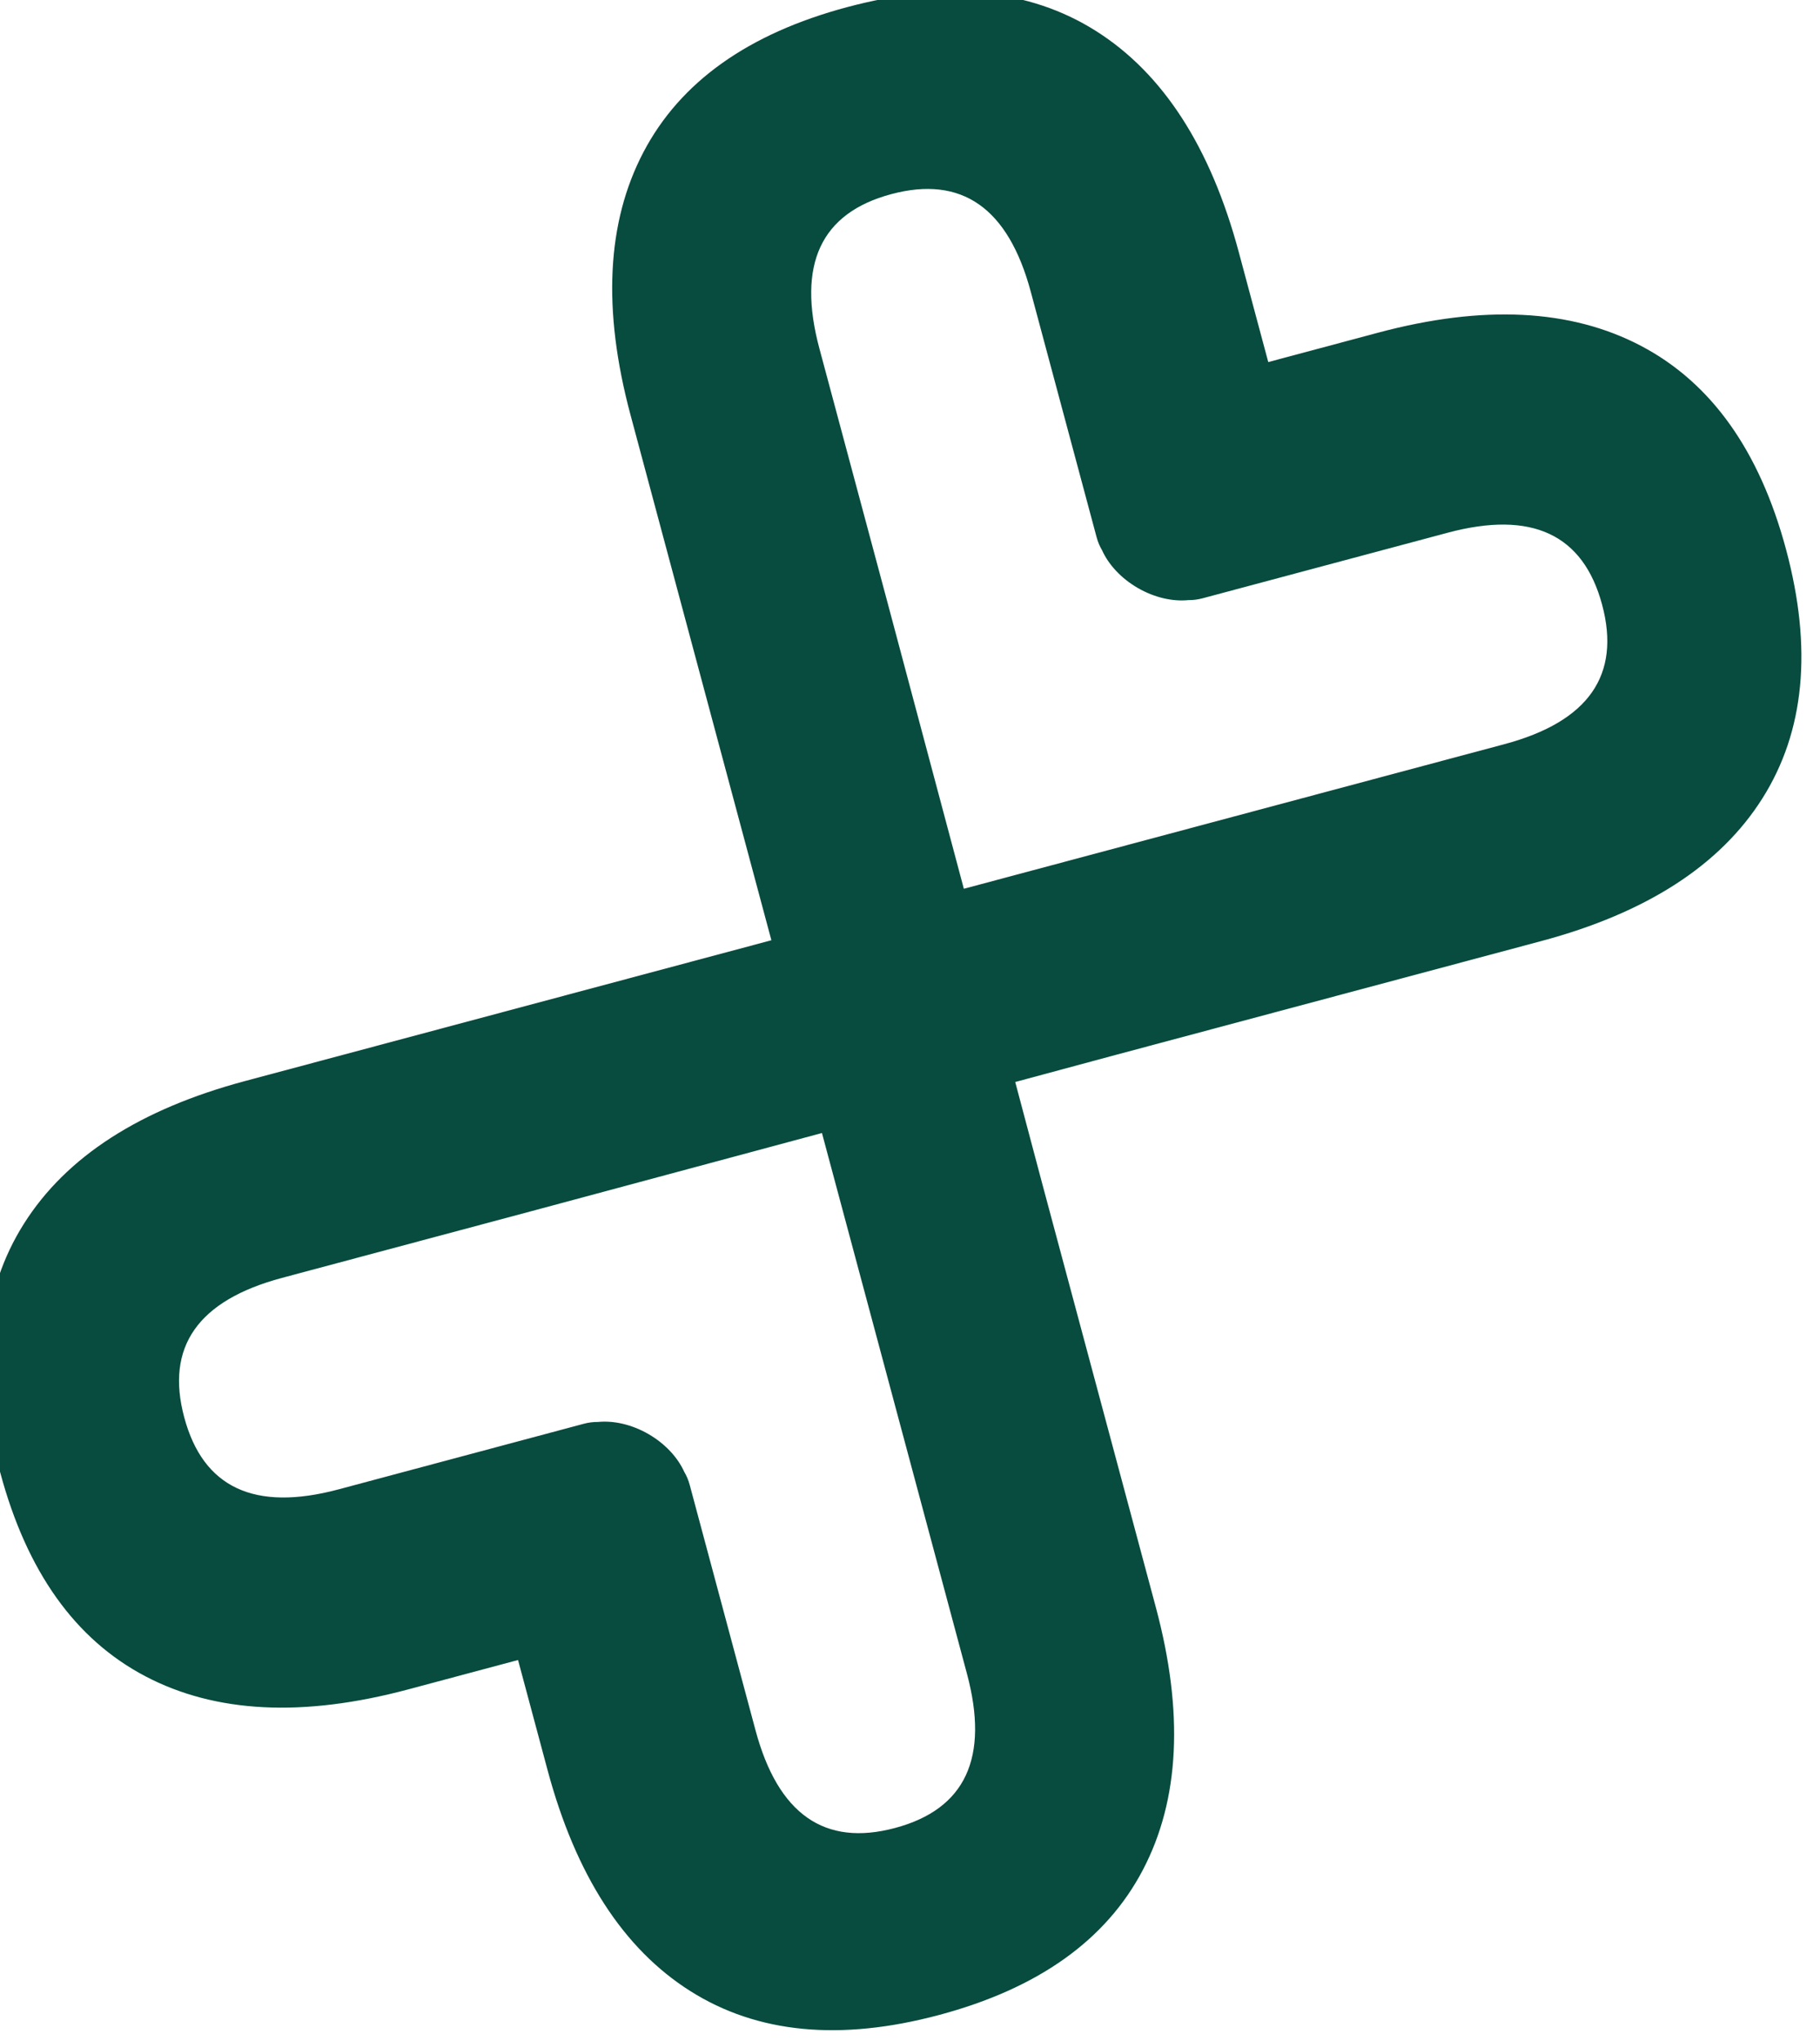 <?xml version="1.0" encoding="UTF-8" standalone="no"?>
<!DOCTYPE svg PUBLIC "-//W3C//DTD SVG 1.1//EN" "http://www.w3.org/Graphics/SVG/1.1/DTD/svg11.dtd">
<svg width="100%" height="100%" viewBox="0 0 231 259" version="1.1" xmlns="http://www.w3.org/2000/svg" xmlns:xlink="http://www.w3.org/1999/xlink" xml:space="preserve" xmlns:serif="http://www.serif.com/" style="fill-rule:evenodd;clip-rule:evenodd;stroke-linejoin:round;stroke-miterlimit:2;">
    <g transform="matrix(1,0,0,1,-8194.387,-5097.619)">
        <g transform="matrix(2.087,0,0,5.541,-8680.389,-30100.941)">
            <g transform="matrix(0.475,0.667,2.462,-0.248,7253.947,6217.324)">
                <path d="M349.499,295.469L349.492,297.973L349.492,308.464C349.492,311.06 348.6,313.053 346.817,314.442C345.034,315.832 342.444,316.527 339.047,316.527C335.651,316.527 333.061,315.832 331.278,314.442C329.495,313.053 328.603,311.06 328.603,308.464L328.603,305.751L324.832,305.751C321.223,305.751 318.453,305.11 316.521,303.827C314.589,302.544 313.623,300.681 313.623,298.238C313.623,295.794 314.589,293.931 316.521,292.649C318.453,291.366 321.223,290.725 324.832,290.725L342.868,290.725L342.868,277.724C342.868,275.128 343.759,273.135 345.543,271.746C347.326,270.356 349.916,269.661 353.312,269.661C356.709,269.661 359.299,270.356 361.082,271.746C362.865,273.135 363.756,275.128 363.756,277.724L363.756,280.437L367.528,280.437C371.136,280.437 373.907,281.078 375.838,282.361C377.77,283.644 378.736,285.507 378.736,287.95C378.736,290.394 377.77,292.257 375.838,293.539C373.907,294.822 371.136,295.463 367.528,295.463L352.944,295.463L349.499,295.469ZM342.868,295.479L333.047,295.489L324.322,295.489C321.435,295.489 319.992,296.359 319.992,298.1C319.992,299.841 321.435,300.712 324.322,300.712L332.74,300.712C332.904,300.712 333.059,300.727 333.206,300.757C333.718,300.817 334.265,301.019 334.723,301.348C335.181,301.678 335.462,302.072 335.545,302.44C335.586,302.545 335.608,302.657 335.608,302.775L335.608,308.83C335.608,310.907 336.818,311.946 339.238,311.946C341.658,311.946 342.868,310.907 342.868,308.83L342.868,295.479ZM359.154,285.431C358.642,285.371 358.094,285.169 357.636,284.84C357.178,284.51 356.897,284.116 356.814,283.748C356.773,283.643 356.751,283.531 356.751,283.413L356.751,277.358C356.751,275.281 355.541,274.243 353.121,274.243C350.701,274.243 349.491,275.281 349.491,277.358L349.491,283.634L349.477,290.699L368.037,290.699C370.924,290.699 372.368,289.829 372.368,288.088C372.368,286.347 370.924,285.476 368.037,285.476L359.619,285.476C359.456,285.476 359.3,285.461 359.154,285.431Z" style="fill:rgb(8,75,63);"/>
            </g>
        </g>
    </g>
</svg>
